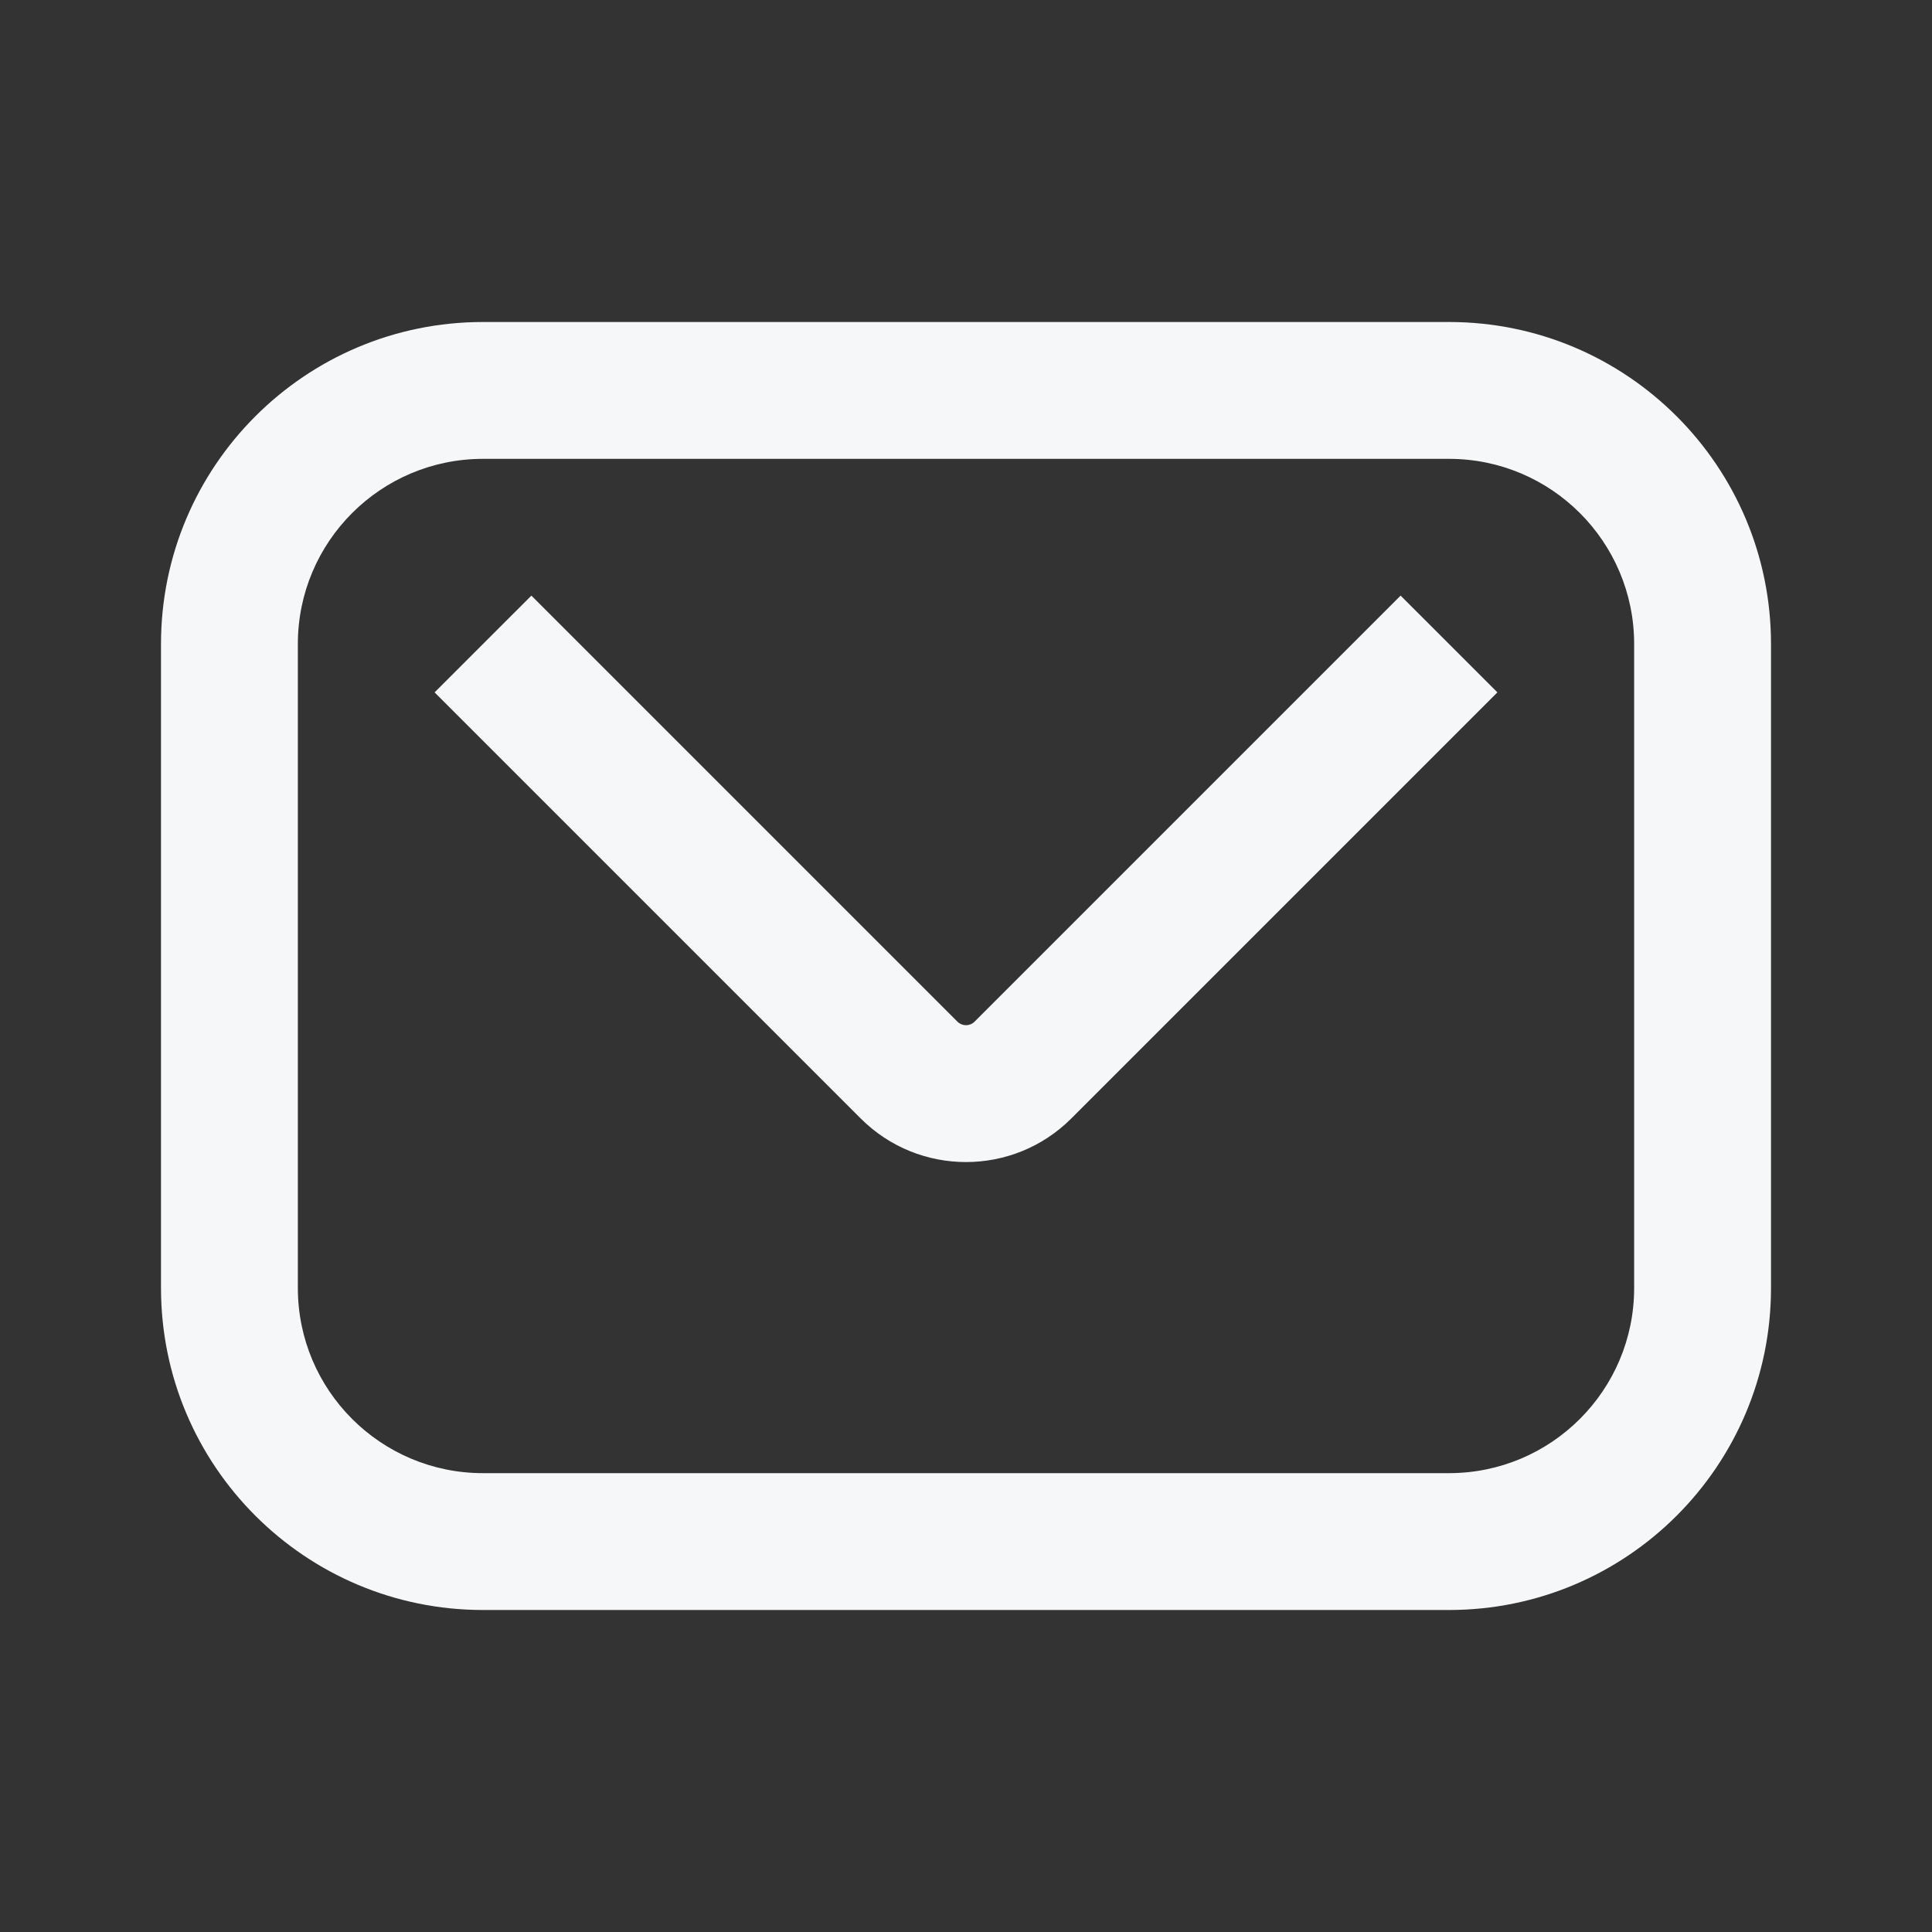 <svg width="24" height="24" viewBox="0 0 24 24" fill="none" xmlns="http://www.w3.org/2000/svg">
<rect x="0" y="0" width="24" height="24" fill="#333333" stroke="none"/>
<path fill-rule="evenodd" clip-rule="evenodd" d="M18 5.7H6C4.73 5.7 3.7 6.73 3.7 8V16C3.7 17.27 4.73 18.3 6 18.3H18C19.27 18.3 20.3 17.27 20.3 16V8C20.3 6.73 19.27 5.7 18 5.7ZM6 4C3.791 4 2 5.791 2 8V16C2 18.209 3.791 20 6 20H18C20.209 20 22 18.209 22 16V8C22 5.791 20.209 4 18 4H6Z" fill="#F6F7F8"/>
<path fill-rule="evenodd" clip-rule="evenodd" d="M10.692 13.894L5.399 8.601L6.601 7.399L11.894 12.692C11.953 12.75 12.047 12.75 12.106 12.692L17.399 7.399L18.601 8.601L13.308 13.894C12.586 14.616 11.414 14.616 10.692 13.894Z" fill="#F6F7F8"/>
</svg>

